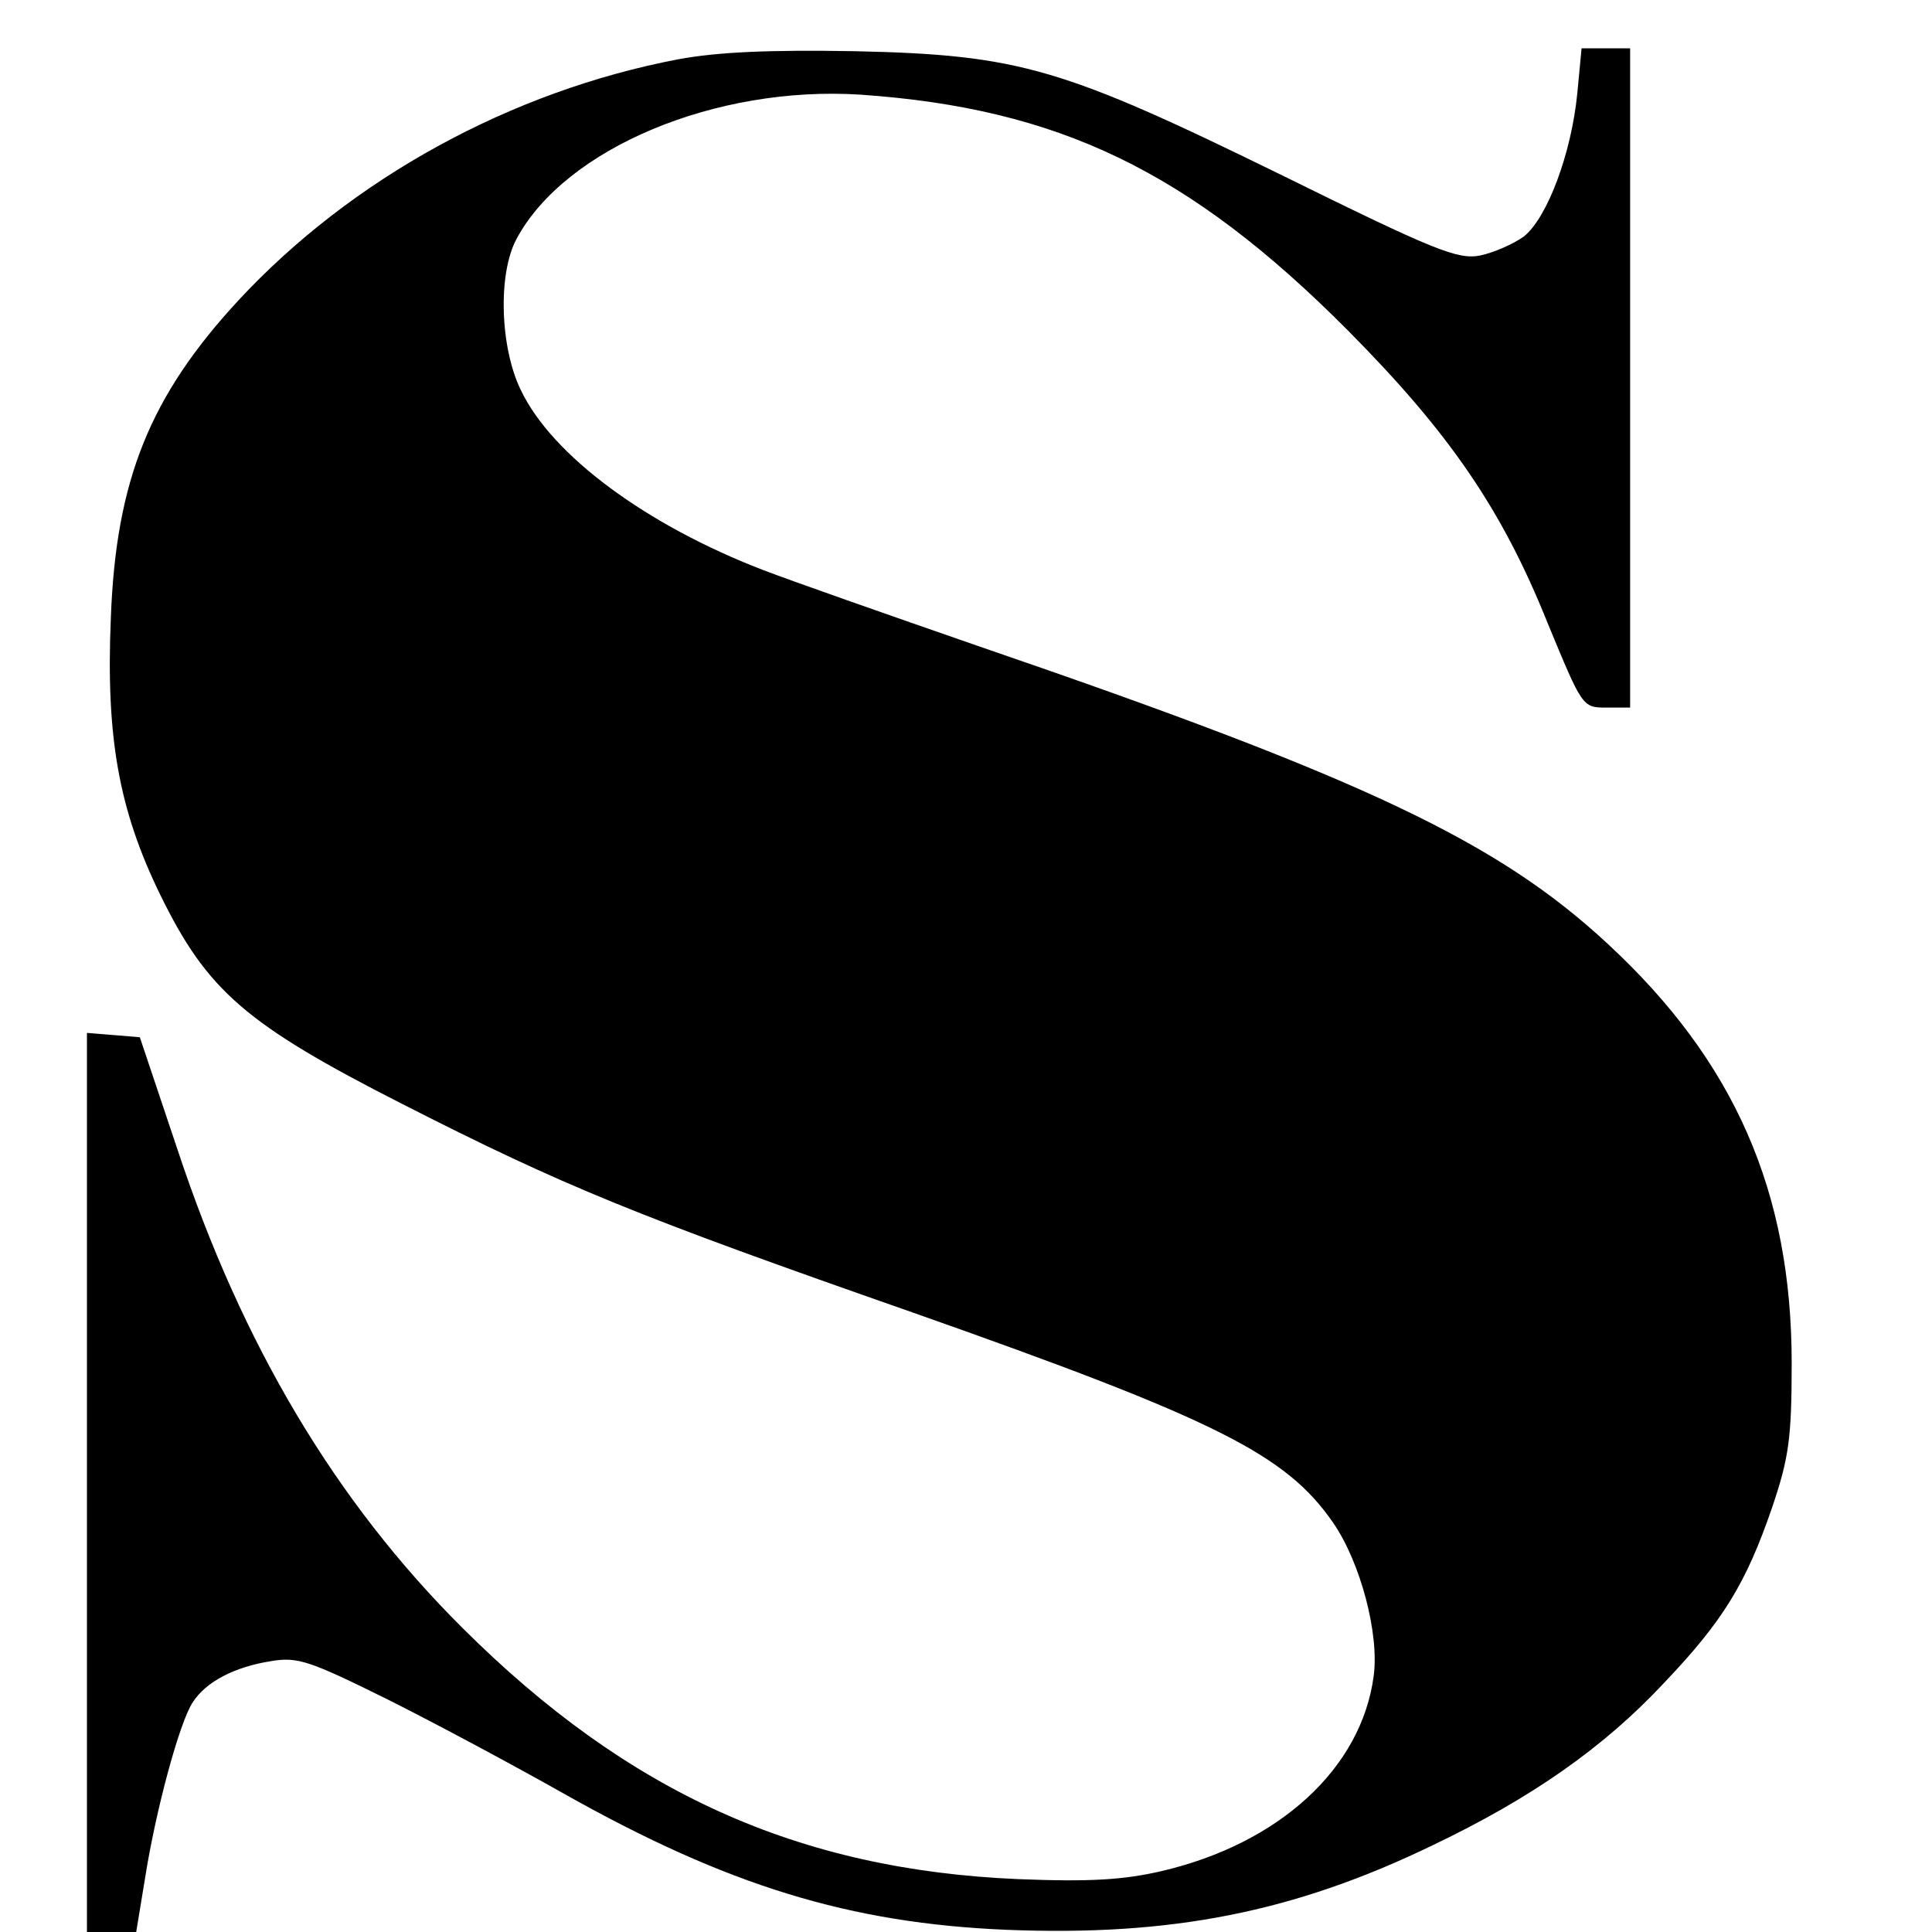<?xml version="1.0" standalone="no"?>
<!DOCTYPE svg PUBLIC "-//W3C//DTD SVG 20010904//EN"
 "http://www.w3.org/TR/2001/REC-SVG-20010904/DTD/svg10.dtd">
<svg version="1.0" xmlns="http://www.w3.org/2000/svg"
 width="16pt" height="16pt" viewBox="0 0 16 16"
 preserveAspectRatio="xMidYMid meet">
<g transform="translate(0,16) scale(0.006,-0.006)"
fill="#000000" stroke="none">
<path d="M937 2585 c-232 -44 -452 -165 -608 -333 -122 -132 -169 -248 -176
-438 -7 -165 11 -265 68 -382 65 -133 118 -179 334 -289 224 -114 322 -154
705 -288 420 -148 515 -196 580 -290 38 -55 64 -154 56 -212 -17 -127 -130
-231 -293 -269 -52 -12 -98 -15 -198 -11 -303 13 -538 119 -766 346 -176 175
-305 392 -394 661 l-52 155 -36 3 -37 3 0 -620 0 -621 34 0 34 0 12 73 c15 96
48 217 66 244 18 28 57 49 109 57 36 6 53 0 160 -53 66 -33 176 -92 245 -131
224 -126 393 -178 610 -187 226 -9 396 24 588 117 136 65 236 135 319 224 81
85 113 137 149 242 23 68 27 95 27 199 0 237 -79 417 -254 579 -152 141 -335
228 -869 411 -124 43 -258 90 -297 105 -161 62 -291 158 -334 248 -29 59 -32
161 -6 209 67 125 275 212 475 199 273 -19 453 -105 672 -325 140 -141 213
-247 276 -404 48 -116 48 -117 81 -117 l33 0 0 455 0 455 -34 0 -33 0 -6 -63
c-8 -81 -41 -171 -74 -197 -14 -10 -41 -22 -60 -26 -31 -6 -63 7 -272 110
-304 149 -363 167 -591 172 -118 2 -188 -1 -243 -11z"/>
</g>
</svg>
